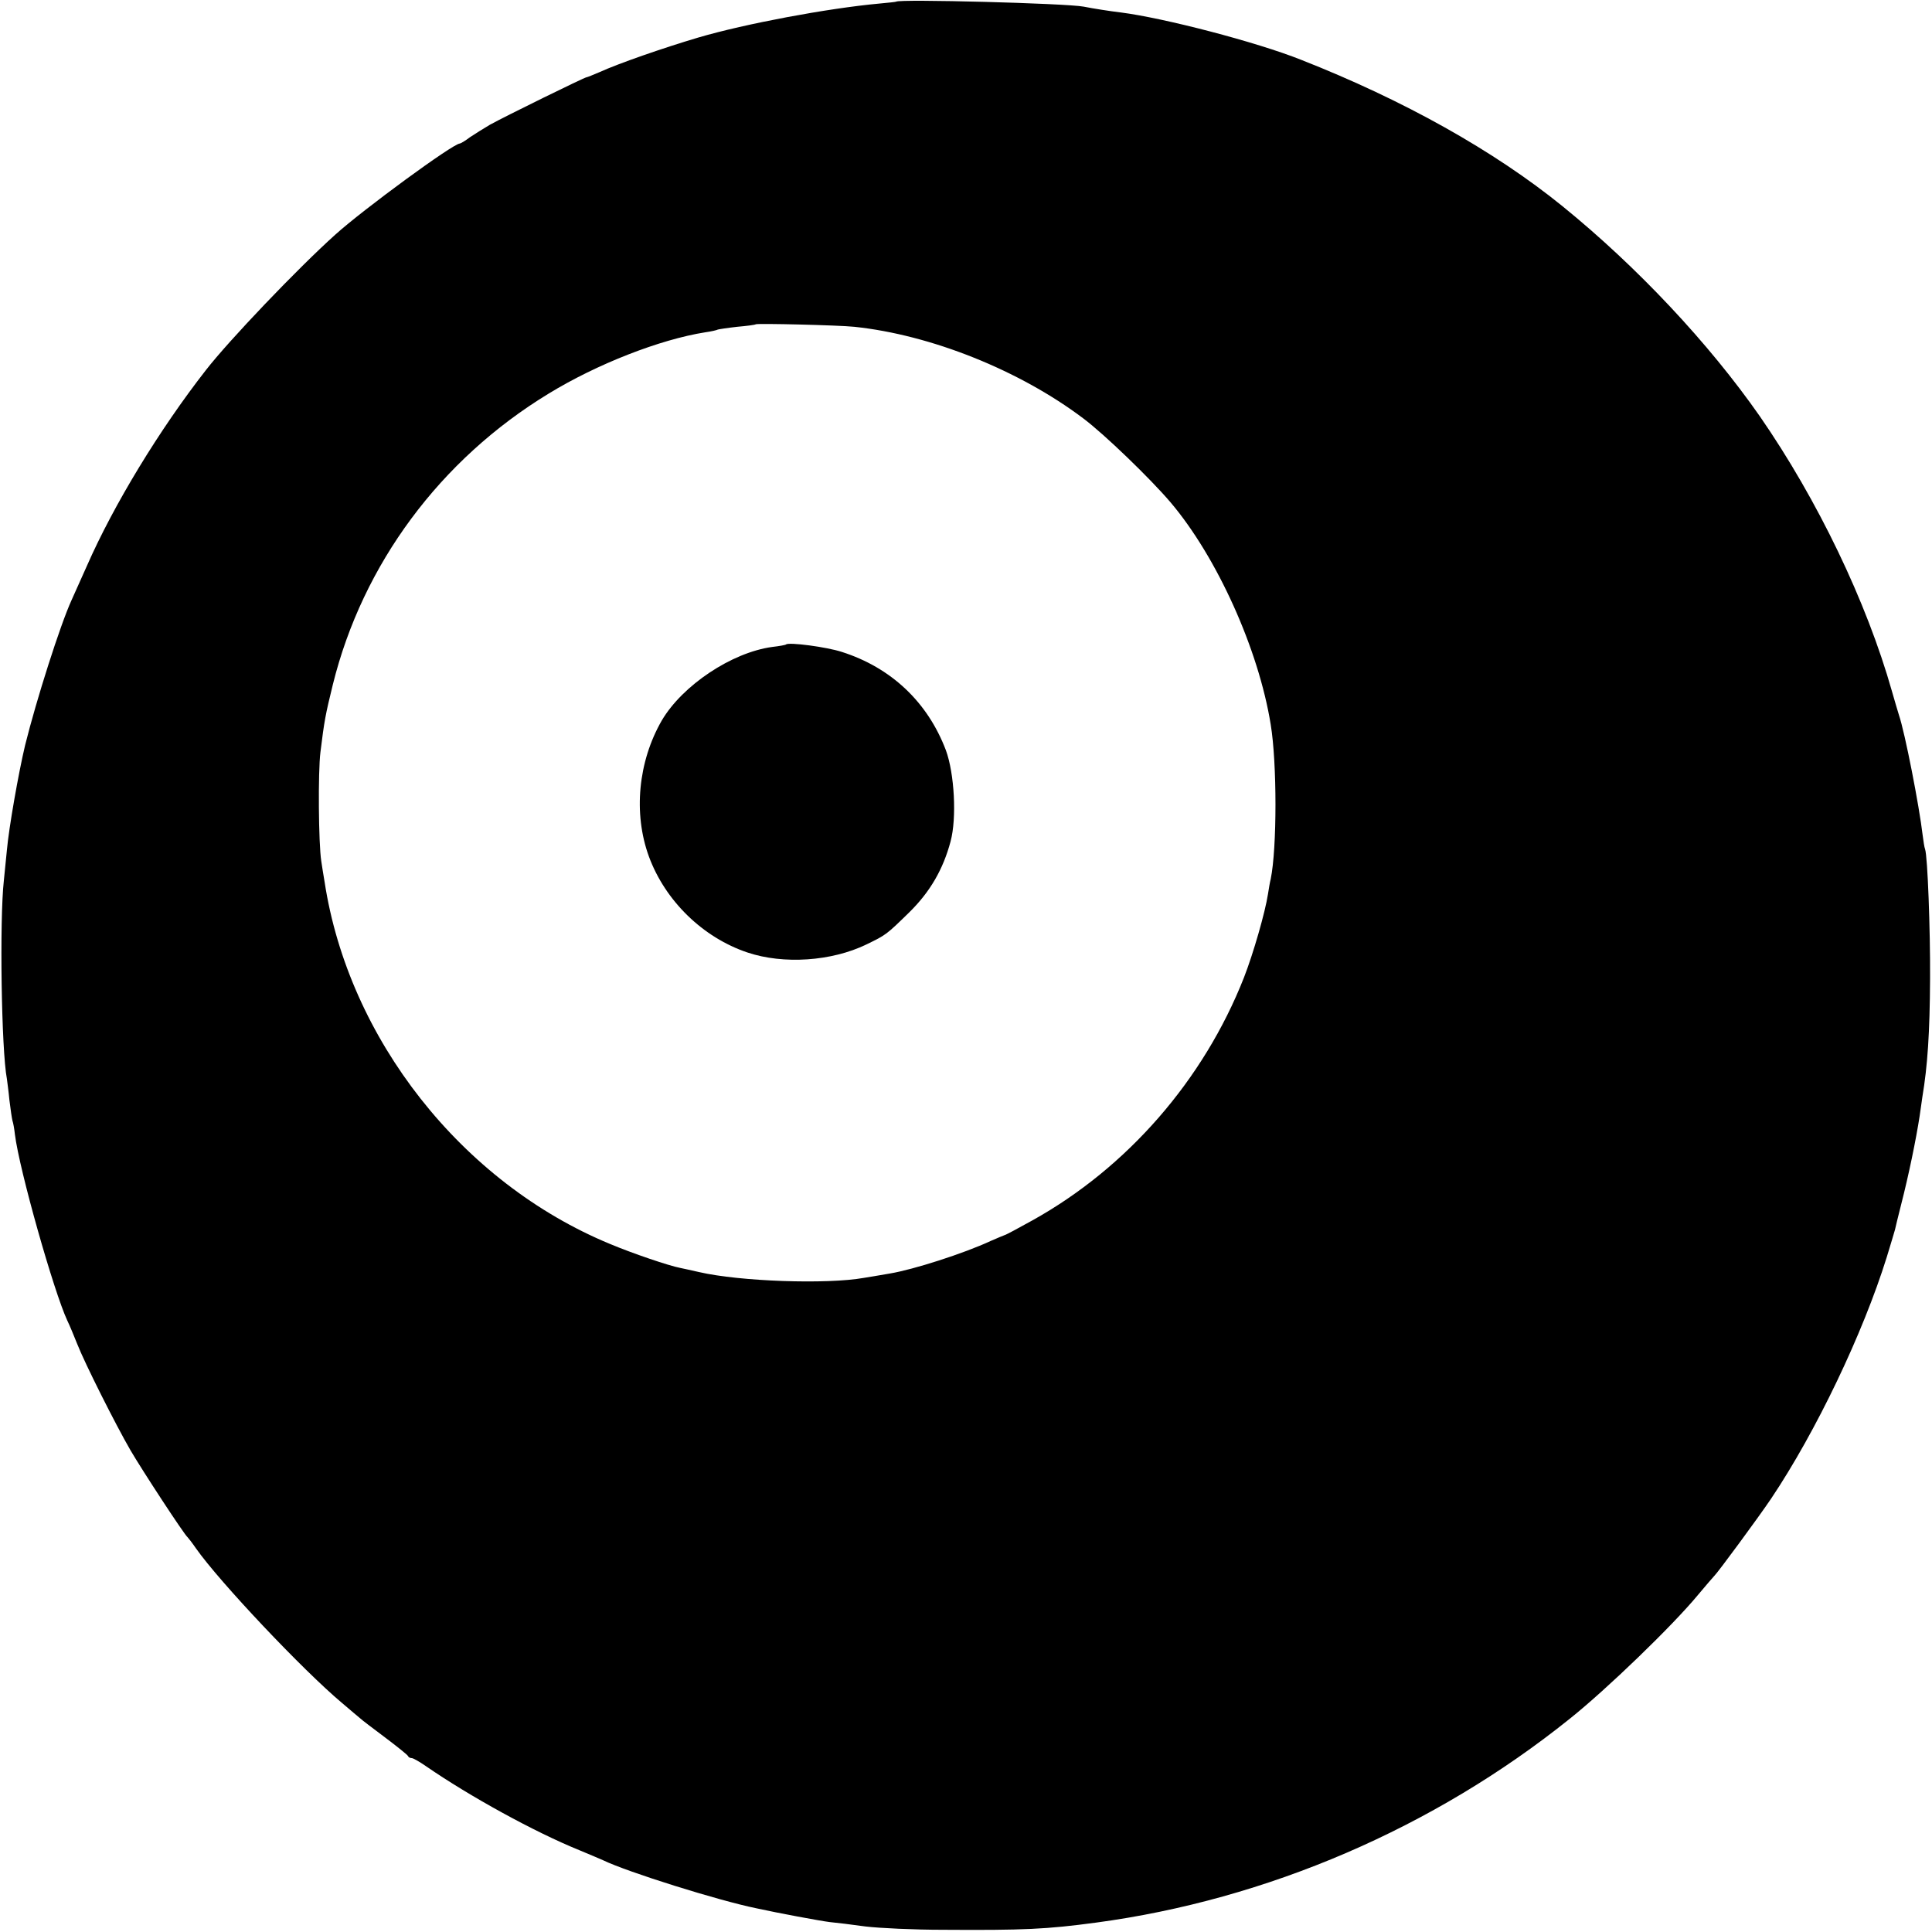 <?xml version="1.0" standalone="no"?>
<!DOCTYPE svg PUBLIC "-//W3C//DTD SVG 20010904//EN"
 "http://www.w3.org/TR/2001/REC-SVG-20010904/DTD/svg10.dtd">
<svg version="1.0" xmlns="http://www.w3.org/2000/svg"
 width="700pt" height="700pt" viewBox="0 0 700 700"
 preserveAspectRatio="xMidYMid meet">
<g transform="translate(0,700) scale(0.1,-0.1)"
fill="#000000" stroke="none">
<path d="M3247 6994 c-1 -1 -29 -4 -62 -7 -185 -17 -485 -73 -655 -123 -128
-38 -289 -94 -357 -125 -24 -10 -45 -19 -48 -19 -7 0 -300 -144 -350 -172 -22
-13 -54 -33 -72 -45 -17 -13 -34 -23 -37 -23 -24 0 -349 -238 -451 -330 -136
-122 -386 -384 -469 -491 -168 -215 -334 -488 -431 -709 -26 -58 -51 -114 -56
-125 -41 -90 -127 -360 -168 -525 -24 -101 -59 -300 -66 -380 -2 -19 -7 -69
-11 -110 -16 -143 -9 -615 11 -719 1 -9 6 -43 9 -76 4 -33 9 -67 11 -75 3 -8
7 -31 9 -50 16 -129 141 -570 190 -675 8 -16 24 -55 36 -85 27 -69 139 -292
193 -385 42 -72 195 -306 207 -315 3 -3 17 -21 30 -40 85 -121 387 -441 529
-560 29 -25 59 -50 65 -55 6 -6 47 -37 91 -70 44 -33 81 -63 83 -67 2 -5 8 -8
14 -8 5 0 28 -13 51 -29 158 -109 394 -239 557 -305 36 -15 74 -31 85 -36 89
-43 418 -146 555 -174 77 -17 233 -46 266 -50 22 -2 80 -9 130 -16 50 -6 176
-12 280 -12 294 -2 376 2 555 26 619 83 1224 343 1717 739 134 107 372 337
463 447 30 36 57 67 60 70 12 11 158 209 206 280 163 243 333 599 419 875 15
50 29 95 30 100 1 6 11 46 22 90 28 109 54 236 67 320 3 22 8 54 10 70 19 113
27 233 28 430 1 178 -9 442 -18 468 -3 7 -6 30 -9 52 -12 103 -64 371 -86 435
-4 14 -16 52 -25 85 -92 325 -270 695 -479 997 -185 265 -444 541 -715 761
-248 201 -575 384 -946 530 -163 65 -498 152 -655 172 -35 4 -99 14 -134 21
-64 12 -668 28 -679 18z m-152 -1178 c277 -29 598 -157 830 -332 76 -57 242
-217 316 -304 168 -198 319 -532 363 -805 23 -139 23 -448 0 -560 -3 -11 -7
-36 -10 -55 -10 -65 -53 -215 -87 -302 -146 -371 -423 -689 -767 -880 -52 -29
-97 -53 -100 -53 -3 -1 -25 -10 -50 -21 -99 -46 -281 -104 -365 -118 -16 -3
-59 -10 -95 -16 -135 -24 -450 -13 -597 21 -27 6 -57 13 -68 15 -42 8 -174 53
-255 87 -537 222 -947 743 -1034 1312 -4 22 -9 56 -12 75 -10 64 -12 324 -3
395 14 114 18 135 45 245 108 436 389 815 782 1054 175 107 403 196 567 222
22 3 43 8 46 10 3 1 34 6 70 10 35 3 65 7 67 9 5 4 299 -3 357 -9z"/>
<path d="M2848 4665 c-2 -2 -24 -6 -50 -9 -147 -20 -325 -139 -400 -266 -86
-149 -104 -337 -47 -493 59 -161 196 -294 357 -348 131 -44 305 -32 431 29 72
35 72 35 156 117 75 74 122 155 149 256 23 85 14 247 -17 331 -66 174 -198
299 -377 356 -55 18 -192 36 -202 27z"/>
</g>
</svg>
